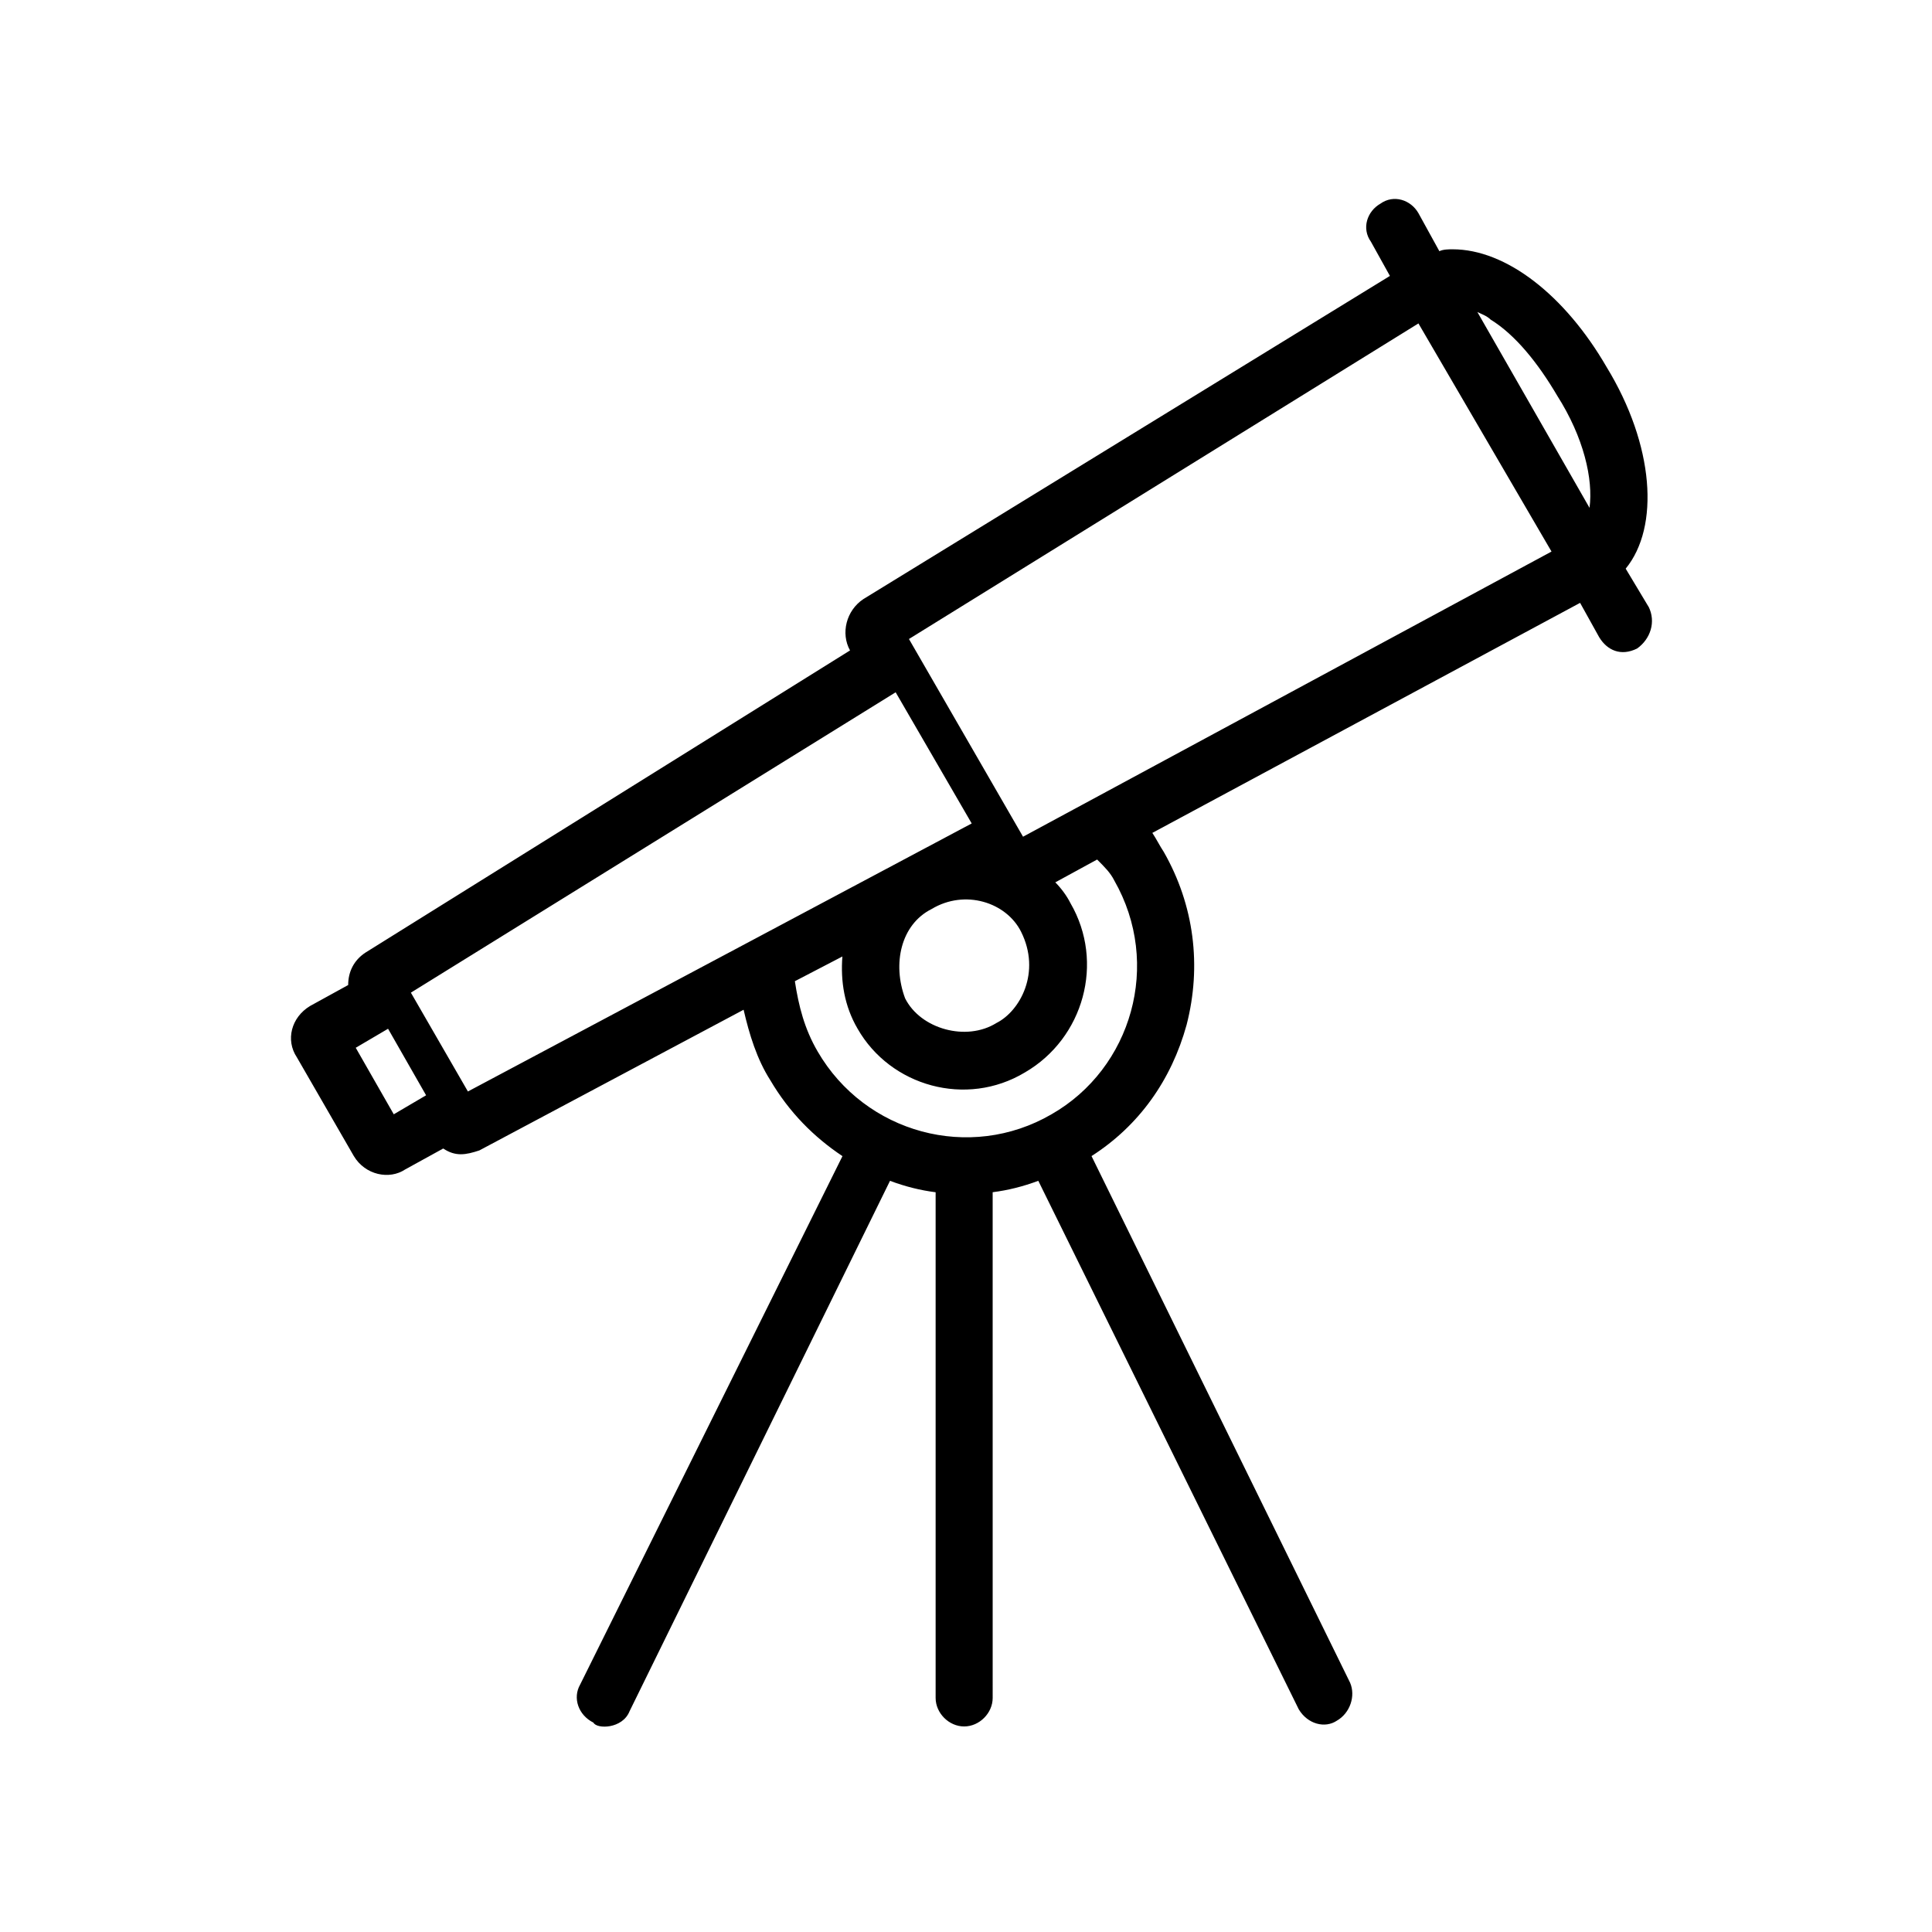 <?xml version="1.0" encoding="UTF-8"?>
<!-- Uploaded to: SVG Repo, www.svgrepo.com, Generator: SVG Repo Mixer Tools -->
<svg fill="#000000" width="800px" height="800px" version="1.1" viewBox="144 144 512 512" xmlns="http://www.w3.org/2000/svg">
 <path d="m580.87 304.78-6.047-10.078c9.07-11.082 7.559-32.746-5.039-53.402-11.082-19.145-26.703-31.234-40.812-31.234-1.004 0-2.519 0-3.523 0.504l-5.547-10.078c-2.012-3.527-6.551-5.039-10.078-2.519-3.527 2.016-5.039 6.551-2.519 10.078l5.039 9.07-139.55 85.648c-4.535 3.023-6.047 9.07-3.527 13.602l-128.46 80.105c-3.023 2.016-4.535 5.039-4.535 8.566l-10.078 5.543c-5.039 3.027-6.551 9.074-3.527 13.602l15.113 26.199c3.027 5.039 9.418 6.324 13.602 3.527l10.078-5.547c3.273 2.188 5.961 1.707 9.574 0.508l70.031-37.281c1.512 6.551 3.527 13.105 7.055 18.641 5.039 8.566 11.586 15.113 19.145 20.152l-69.523 140.05c-2.016 3.527-0.504 8.066 3.527 10.078 0.871 1.742 7.68 1.723 9.574-3.023l69.02-140.56c4.031 1.512 8.062 2.519 12.09 3.027v134.01c0 4.031 3.527 7.559 7.559 7.559s7.559-3.527 7.559-7.559l-0.004-134.02c4.031-0.504 8.062-1.512 12.094-3.023l69.023 140.06c2.398 4 6.996 5.082 10.078 3.027 3.527-2.016 5.039-6.551 3.527-10.078l-68.523-139.56c12.594-8.062 21.16-20.152 25.191-34.762 4.031-15.617 2.016-31.742-6.047-45.848-1.008-1.512-2.016-3.527-3.027-5.039l113.36-60.961 5.039 9.07c2.098 3.492 5.754 5.184 10.078 3.023 3.531-2.519 5.043-7.055 3.027-11.086zm-334.03 111.85 10.078 17.633-8.566 5.039-10.078-17.633zm21.16 16.625-15.113-26.191 128.47-79.602 20.152 34.762zm116.88-119.91 135.02-83.633 35.266 60.457-140.05 75.57zm180.36-34.762-29.723-51.895c1.004 0.504 2.519 1.008 3.523 2.016 6.555 4.031 12.594 11.586 17.633 20.152 7.059 11.086 9.574 22.168 8.566 29.727zm-174.32 106.3c8.816-5.285 19.77-1.773 23.68 6.047 5.356 10.727-0.262 21.035-6.555 24.184-7.918 4.949-20.086 1.629-24.184-6.551-3.394-9.059-1.203-19.547 7.059-23.68zm48.367-7.555c12.676 22.172 4.625 49.82-16.625 61.969-21.664 12.594-49.375 5.039-61.969-16.625-3.527-6.047-5.039-12.09-6.047-18.641l12.594-6.551c-0.504 6.551 0.504 13.098 4.031 19.145 8.711 15.246 28.781 20.93 44.336 11.586 15.625-9.07 21.16-29.223 12.09-44.836-1.008-2.016-2.519-4.031-4.031-5.543l11.082-6.047c2.019 2.016 3.531 3.527 4.539 5.543z"/>
</svg>